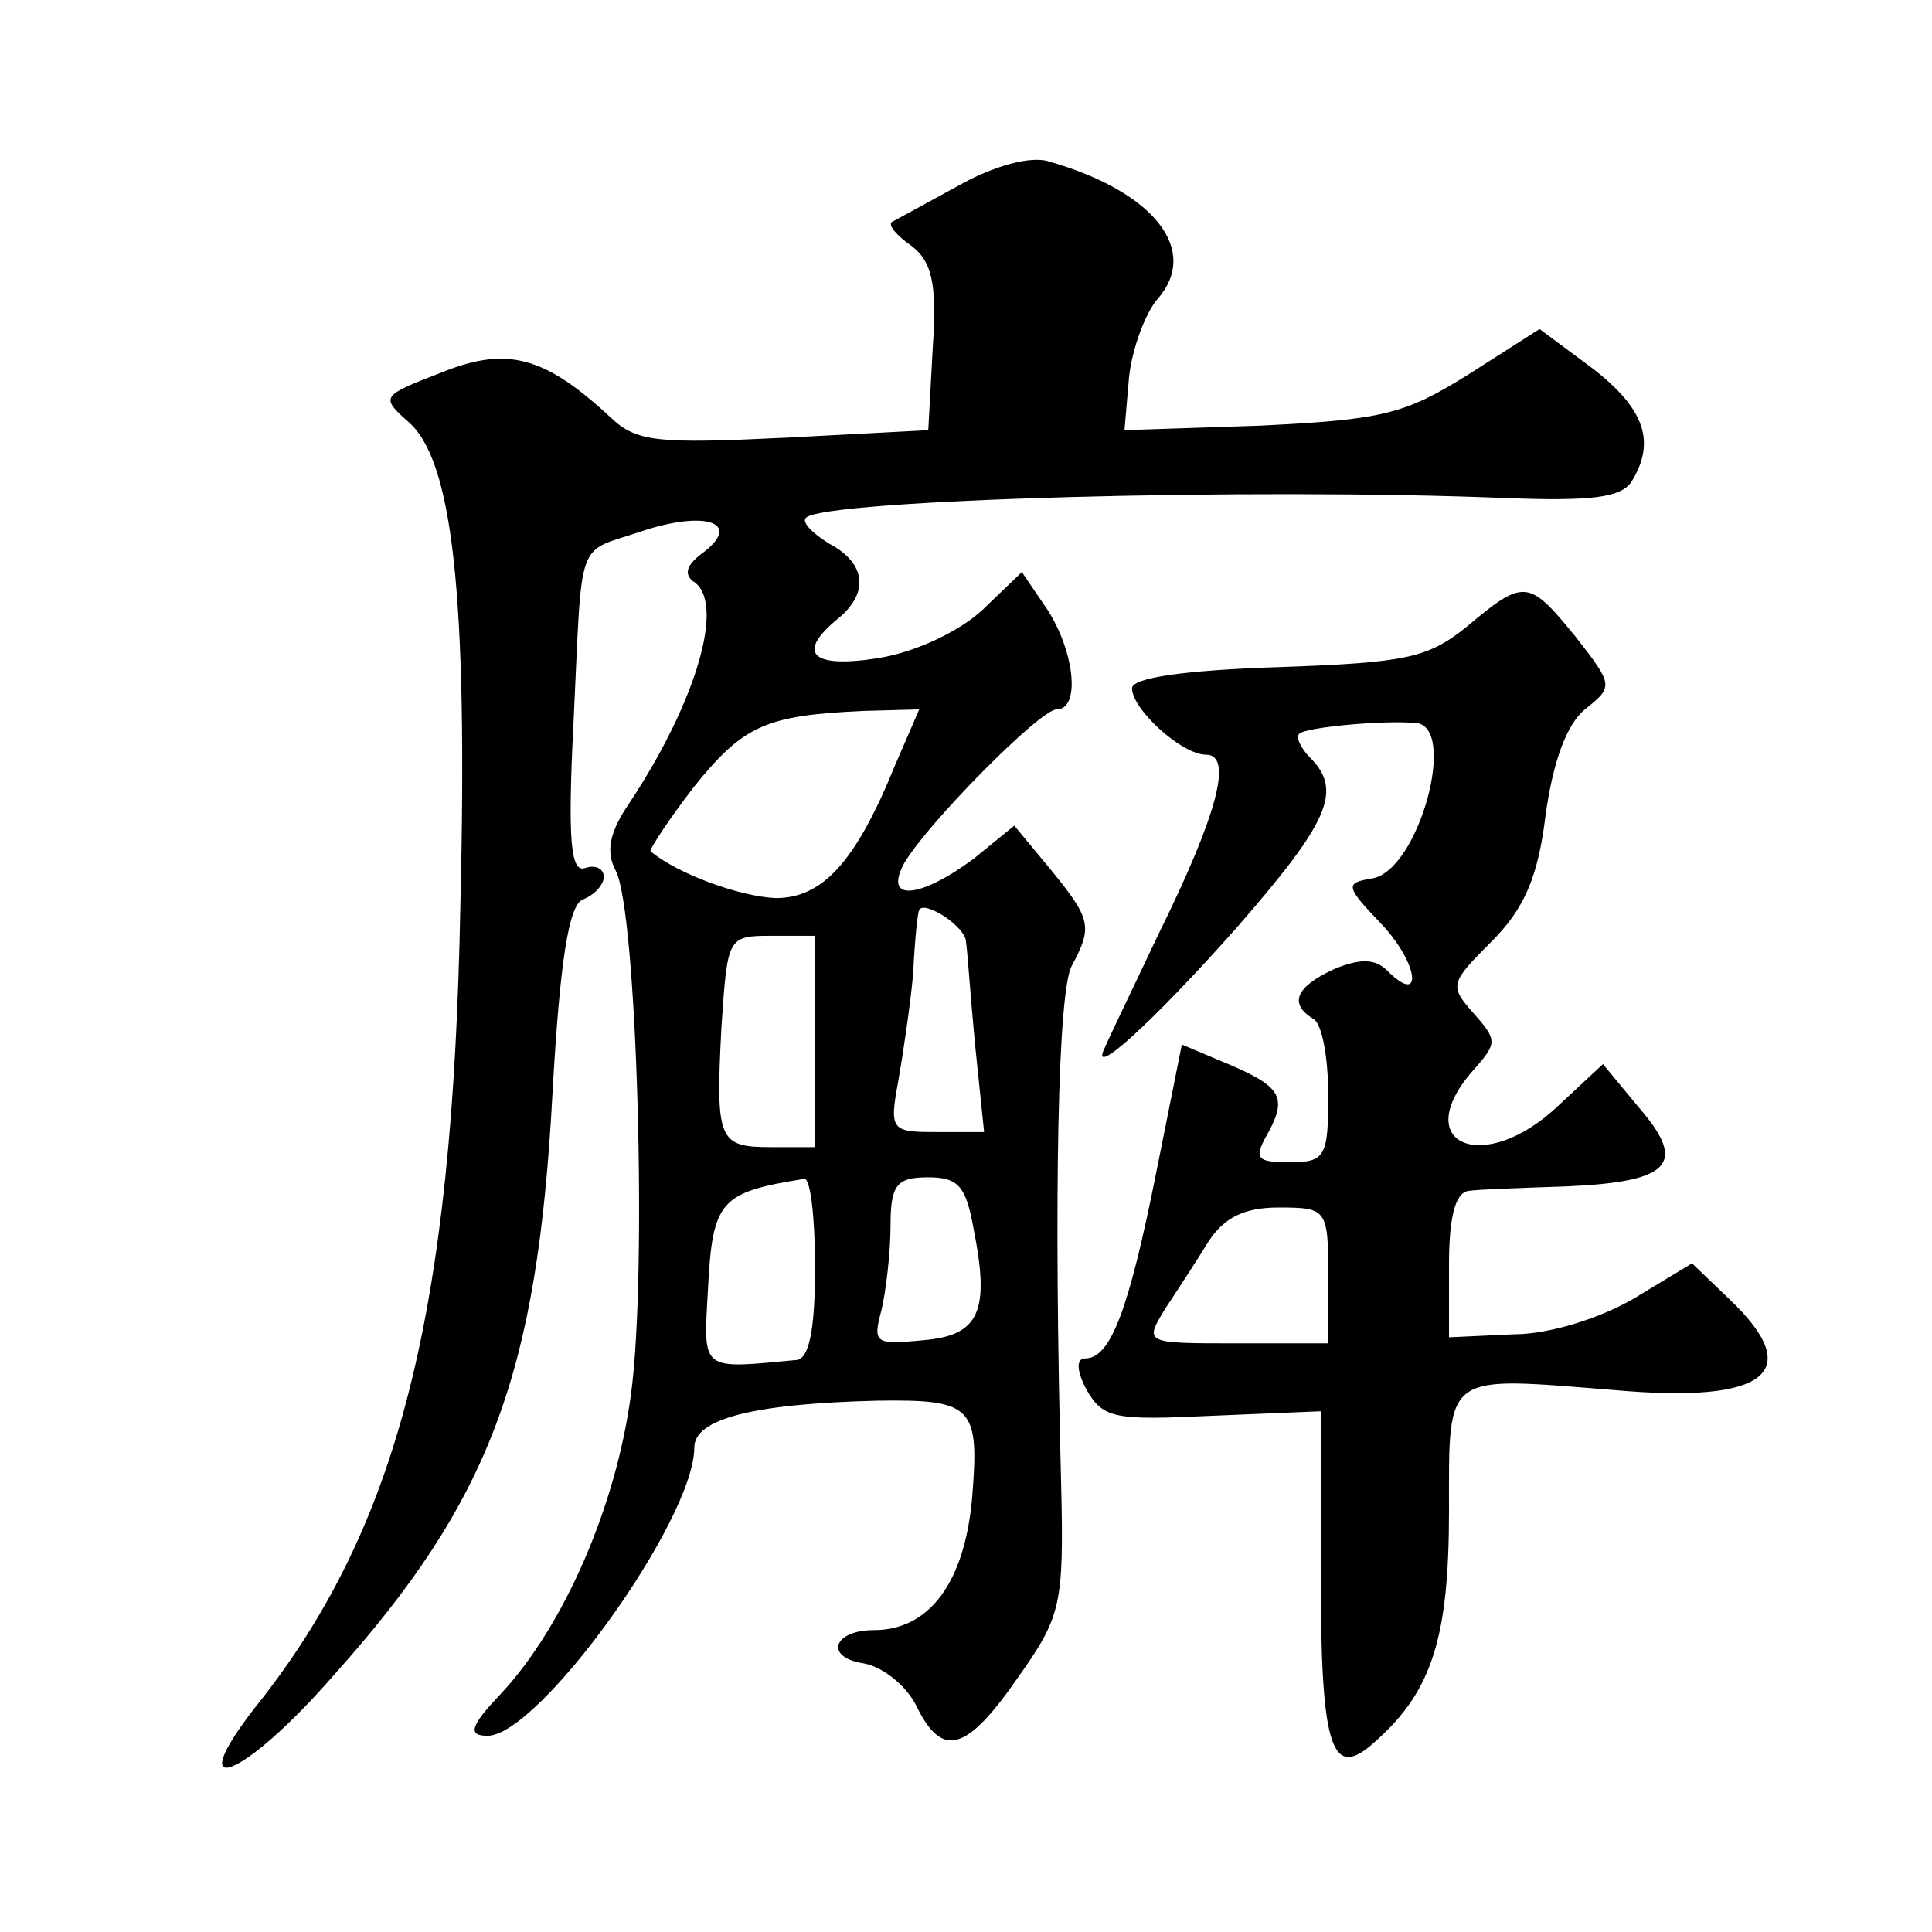 <?xml version="1.0" standalone="no"?>
<!DOCTYPE svg PUBLIC "-//W3C//DTD SVG 20010904//EN"
 "http://www.w3.org/TR/2001/REC-SVG-20010904/DTD/svg10.dtd">
<svg version="1.0" xmlns="http://www.w3.org/2000/svg"
 width="128pt" height="128pt" viewBox="0 0 128 128"
 preserveAspectRatio="xMidYMid meet">
<g transform="translate(0,128) scale(0.1,-0.1)"
fill="#0" stroke="none">
<path d="M635 1157 c-22 -12 -42 -23 -44 -24 -3 -2 3 -9 13 -16 13 -10 17 -24 14
-67 l-3 -55 -95 -5 c-83 -4 -98 -3 -115 13 -44 41 -69 48 -113 30 -39 -15 -40 -16
-22 -32 30 -25 40 -115 35 -321 -5 -270 -41 -412 -135 -530 -51 -65 -9 -49 51 20
104 116 135 200 145 385 5 90 11 125 20 129 8 3 14 10 14 15 0 6 -6 8 -12 6 -10
-4 -12 18 -8 97 6 125 1 111 45 126 42 14 67 6 41 -14 -11 -8 -13 -14 -7 -19 22
-13 3 -79 -42 -147 -13 -19 -16 -32 -9 -45 14 -27 21 -267 10 -347 -10 -75 -45
-154 -86 -198 -21 -22 -22 -28 -9 -28 34 0 137 143 137 191 0 19 39 29 121 31 64
1 68 -4 63 -65 -5 -55 -28 -87 -65 -87 -27 0 -33 -18 -7 -22 12 -2 28 -14 35 -28
17 -35 33 -31 67 18 29 41 31 48 29 130 -5 193 -2 325 7 342 14 26 13 31 -14 64
l-24 29 -27 -22 c-35 -26 -60 -29 -46 -3 15 26 90 102 101 102 16 0 12 38 -6 66
l-17 25 -26 -25 c-15 -14 -44 -28 -69 -32 -44 -7 -55 3 -27 26 21 17 19 37 -6 50
-11 7 -18 14 -15 17 12 12 295 20 464 13 55 -2 76 0 83 11 16 26 9 48 -26 75 l-35
26 -47 -30 c-43 -27 -58 -30 -138 -34 l-90 -3 3 35 c2 19 11 43 19 52 28 32 -2
71 -72 91 -12 4 -37 -3 -60 -16z m-42 -384 c-26 -64 -48 -88 -79 -88 -24 1 -65
16 -83 31 -1 1 12 21 29 43 33 41 48 47 112 50 l37 1 -16 -37z m47 -117 c1 -6 3
-37 6 -68 l6 -58 -32 0 c-29 0 -31 1 -25 33 3 17 8 50 10 72 1 22 3 41 4 42 3 7
31 -11 31 -21z m-100 -66 l0 -70 -29 0 c-35 0 -37 4 -33 80 4 59 4 60 33 60 l29
0 0 -70z m0 -150 c0 -41 -4 -60 -12 -61 -64 -6 -62 -8 -59 46 3 60 8 65 64 74 4
0 7 -26 7 -59z m105 26 c11 -55 4 -71 -34 -74 -31 -3 -33 -2 -27 20 3 13 6 38 6
56 0 27 4 32 25 32 20 0 25 -6 30 -34z M972 865 c-26 -21 -40 -24 -125 -27 -62
-2 -97 -7 -97 -14 0 -14 33 -44 49 -44 18 0 8 -39 -32 -120 -17 -36 -33 -69 -35
-74 -11 -22 31 16 87 79 61 70 71 91 49 113 -6 6 -10 14 -7 16 4 4 54 9 77 7 28
-2 2 -98 -29 -103 -18 -3 -18 -5 7 -31 24 -26 27 -54 3 -30 -8 8 -18 8 -35 1 -26
-12 -30 -23 -14 -33 6 -3 10 -26 10 -51 0 -40 -2 -44 -25 -44 -23 0 -25 2 -14 21
12 23 7 30 -32 46 l-26 11 -17 -85 c-18 -90 -30 -123 -47 -123 -6 0 -6 -8 1 -21
11 -19 19 -20 83 -17 l72 3 0 -105 c0 -120 7 -141 37 -113 37 33 48 69 48 152 0
93 -4 89 110 80 101 -9 127 12 75 61 l-24 23 -38 -23 c-22 -13 -56 -24 -80 -24
l-43 -2 0 48 c0 31 4 48 13 49 6 1 36 2 65 3 69 3 80 15 48 52 l-24 29 -29 -27
c-50 -48 -101 -26 -56 24 15 17 15 19 -1 37 -16 18 -15 20 12 47 22 22 31 43 36
84 5 36 14 60 26 70 19 15 19 16 -6 48 -31 38 -34 39 -72 7z m-92 -430 l0 -45 -61
0 c-61 0 -61 0 -47 23 8 12 21 32 29 45 10 15 23 22 46 22 32 0 33 -1 33 -45z"/>
</g>
</svg>
